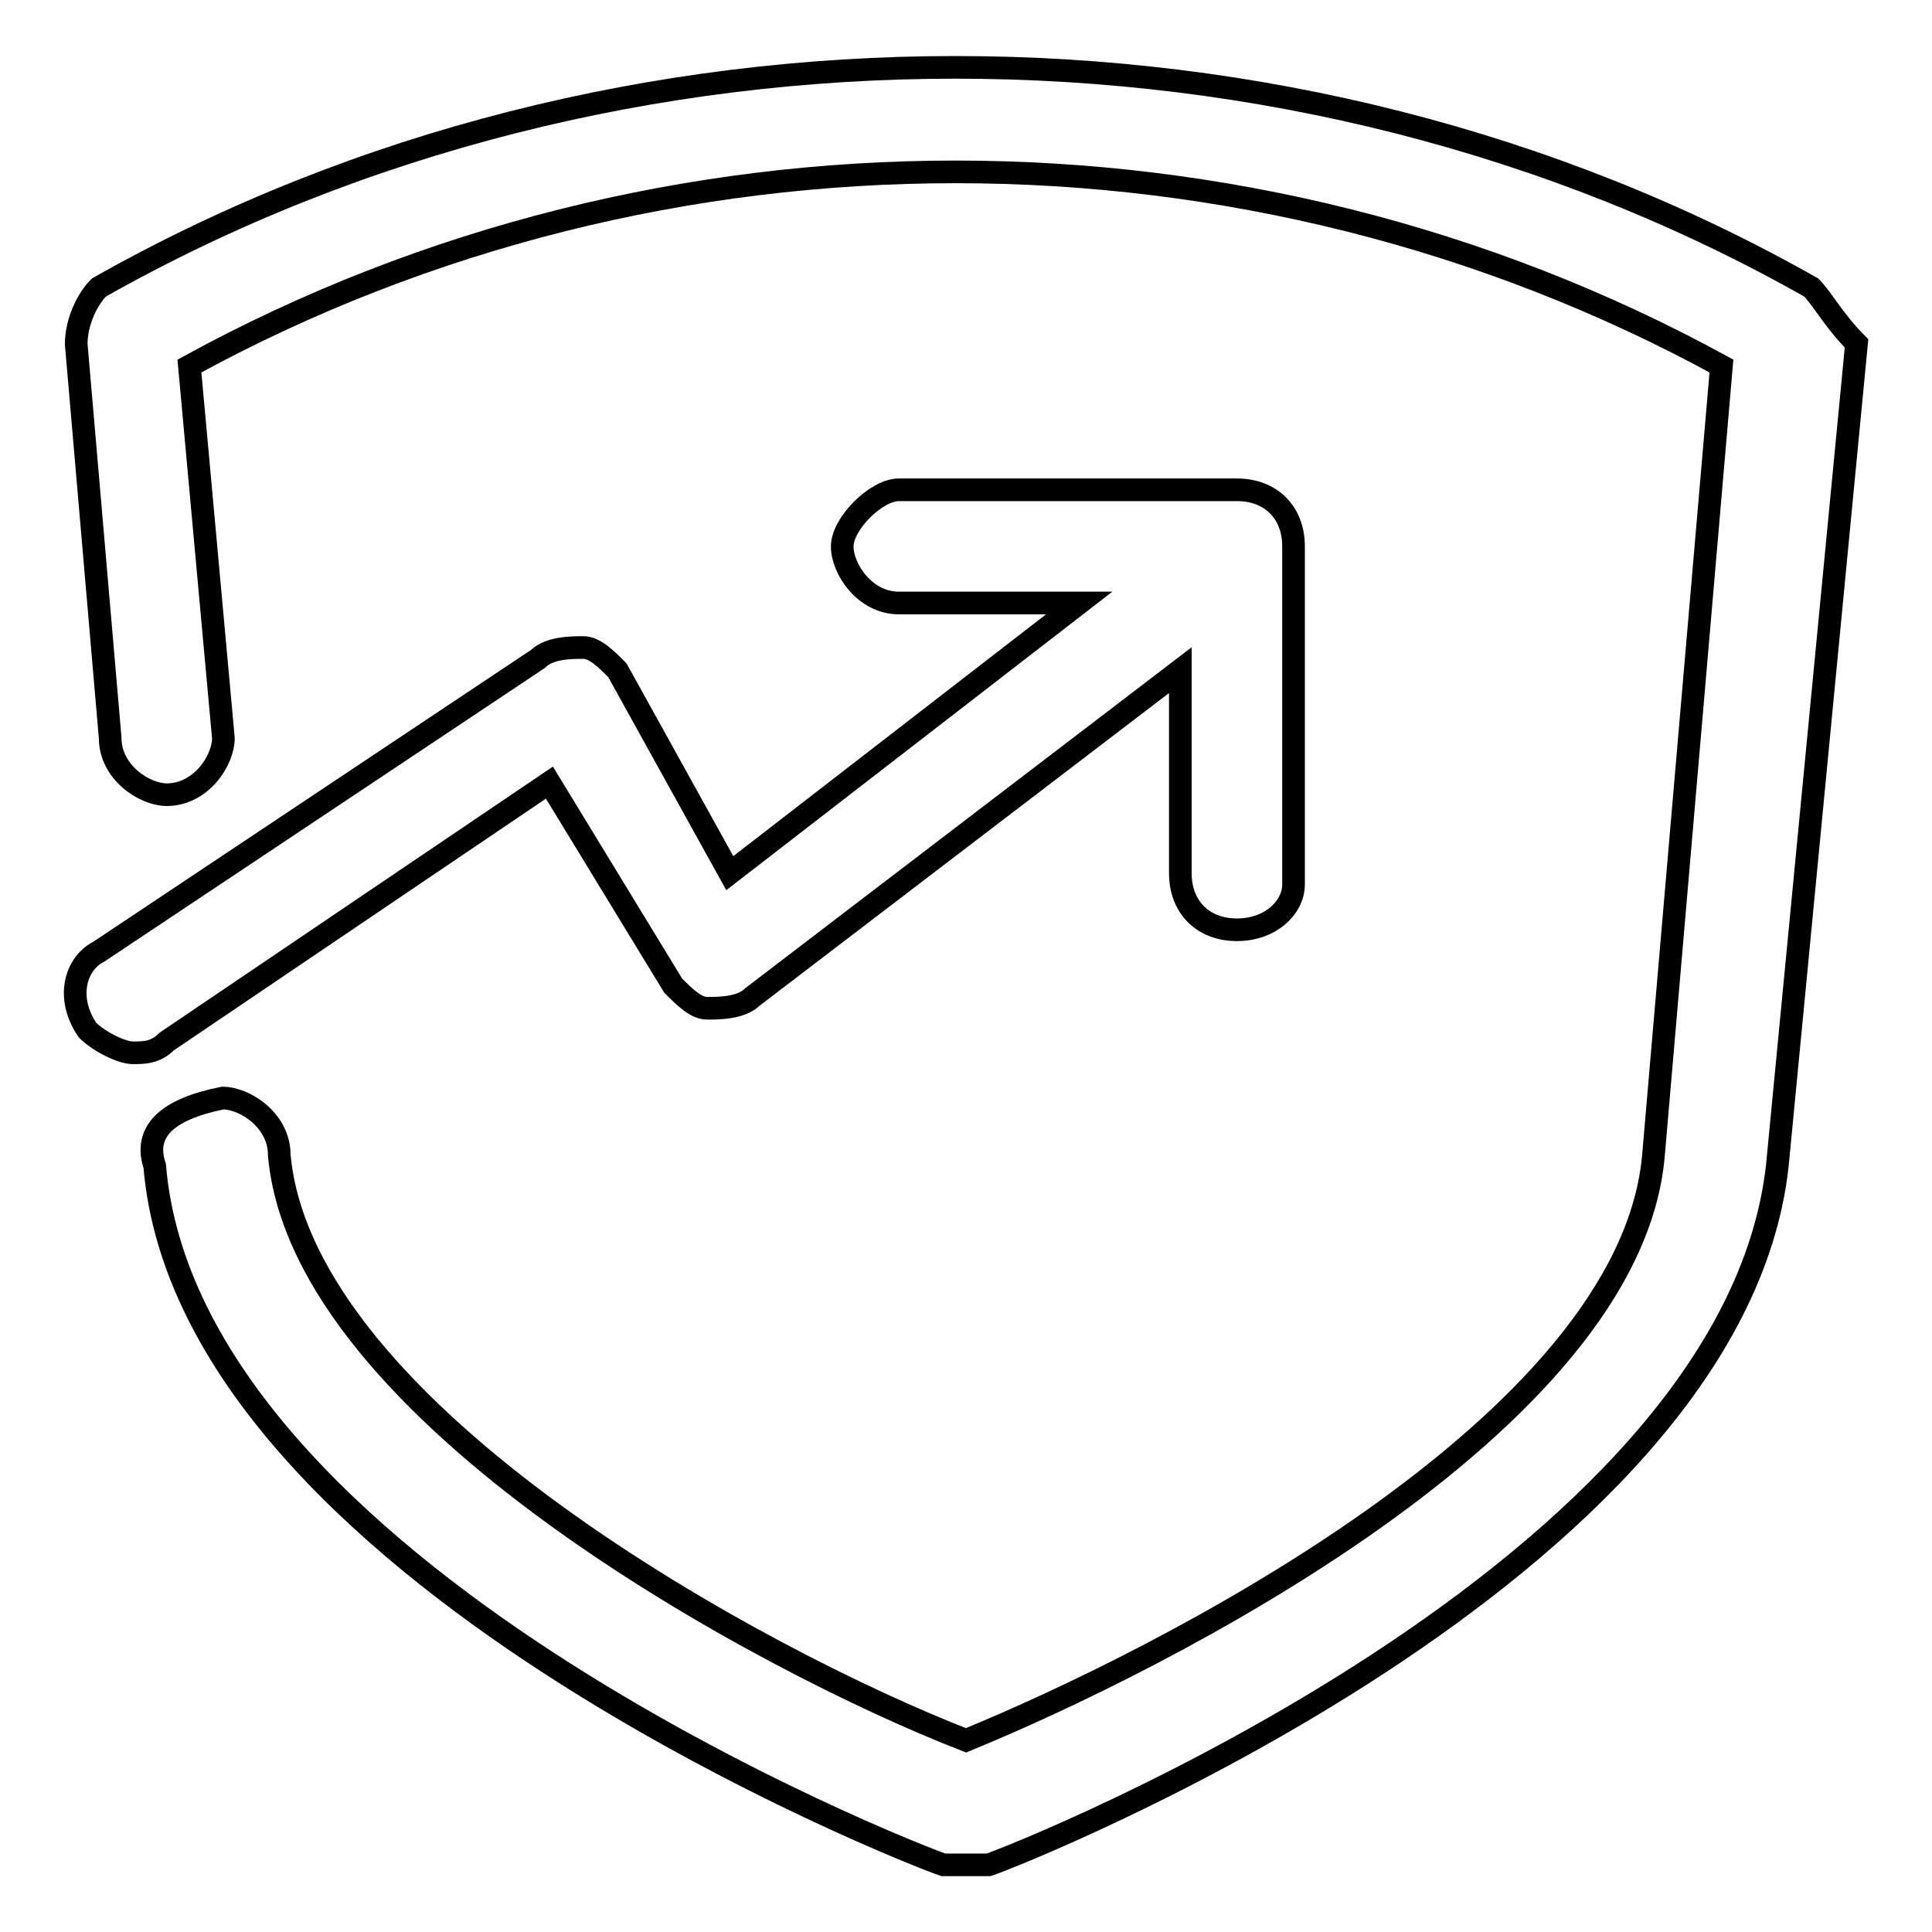 <?xml version="1.0" encoding="utf-8"?>
<!-- Svg Vector Icons : http://www.onlinewebfonts.com/icon -->
<!DOCTYPE svg PUBLIC "-//W3C//DTD SVG 1.1//EN" "http://www.w3.org/Graphics/SVG/1.1/DTD/svg11.dtd">
<svg version="1.1" xmlns="http://www.w3.org/2000/svg" xmlns:xlink="http://www.w3.org/1999/xlink" x="0px" y="0px" viewBox="0 0 256 256" enable-background="new 0 0 256 256" xml:space="preserve">
<g> <path stroke-width="3" fill-opacity="0" stroke="#000000"  d="M240,38.1C171.4-0.8,81.8-0.8,13.1,38.1c-1.5,1.5-3,4.5-3,7.5l4.5,52.2c0,4.5,4.5,7.5,7.5,7.5 c4.5,0,7.5-4.5,7.5-7.5l-4.5-49.3c62.7-34.3,140.3-34.3,203,0l-9,104.5c-3,35.8-65.7,67.2-91.1,77.6C101.2,220.2,40,187.3,37,153 c0-4.5-4.5-7.5-7.5-7.5c-7.5,1.5-10.5,4.5-9,9c4.5,53.7,100,91.1,104.5,92.6h6c4.5-1.5,98.5-38.8,104.5-92.6l10.5-109 C243,42.5,241.5,39.6,240,38.1z"/> <path stroke-width="3" fill-opacity="0" stroke="#000000"  d="M72.8,103.7l16.4,26.9c1.5,1.5,3,3,4.5,3s4.5,0,6-1.5l56.7-43.3v26.9c0,4.5,3,7.5,7.5,7.5s7.5-3,7.5-6V72.4 c0-4.5-3-7.5-7.5-7.5h-44.8c-3,0-7.5,4.5-7.5,7.5c0,3,3,7.5,7.5,7.5H143l-46.3,35.8L81.8,88.8c-1.5-1.5-3-3-4.5-3s-4.5,0-6,1.5 l-58.2,38.8c-3,1.5-4.5,6-1.5,10.4c1.5,1.5,4.5,3,6,3c1.5,0,3,0,4.5-1.5L72.8,103.7z"/></g>
</svg>